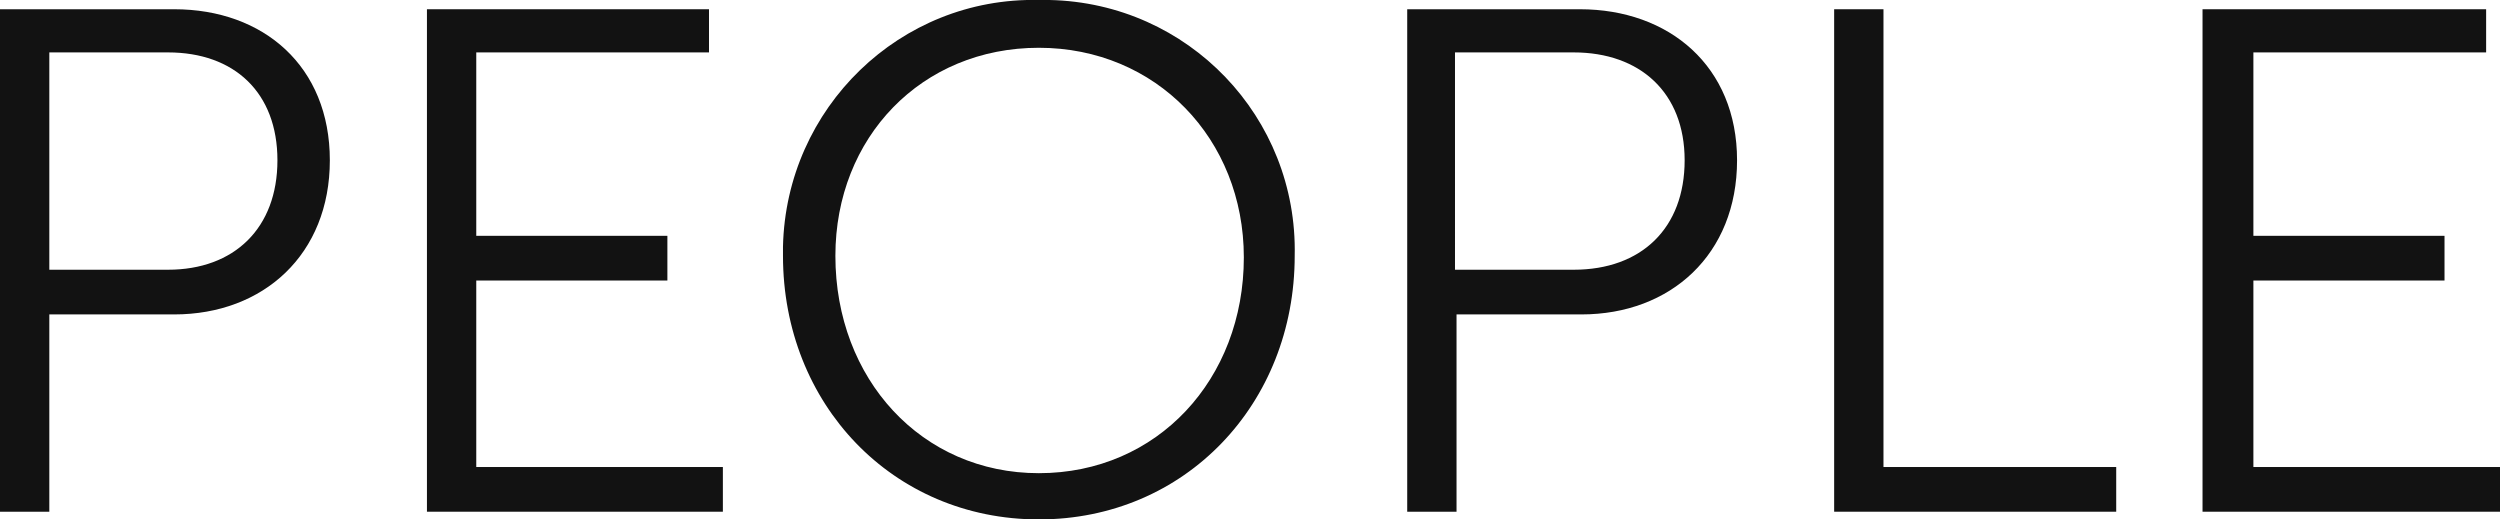 <?xml version="1.0" encoding="UTF-8"?> <!-- Generator: Adobe Illustrator 24.0.1, SVG Export Plug-In . SVG Version: 6.00 Build 0) --> <svg xmlns="http://www.w3.org/2000/svg" xmlns:xlink="http://www.w3.org/1999/xlink" id="Слой_1" x="0px" y="0px" viewBox="0 0 162.2 33.7" style="enable-background:new 0 0 162.2 33.7;" xml:space="preserve"> <style type="text/css"> .st0{fill:#121212;} </style> <g id="Layer_2"> <g id="Layer_1-2"> <path class="st0" d="M11.3,0.6H0v32.6h3.2V20.4h8.1c5.8,0,10.1-3.9,10.1-10S17.1,0.6,11.3,0.6z M10.9,17.5H3.2V3.4h7.7 c4.3,0,7.1,2.6,7.1,7S15.2,17.5,10.9,17.5z"></path> <polygon class="st0" points="122.2,0.6 119,0.6 119,33.2 137.3,33.2 137.3,30.3 122.2,30.3 "></polygon> <polygon class="st0" points="146.2,30.3 146.2,18.2 158.6,18.2 158.6,15.3 146.2,15.3 146.2,3.4 161.3,3.4 161.3,0.6 142.9,0.6 142.9,33.2 162.2,33.2 162.2,30.3 "></polygon> <path class="st0" d="M102.5,0.6H91.3v32.6h3.2V20.4h8.1c5.8,0,10.1-3.9,10.1-10S108.3,0.6,102.5,0.6z M102.1,17.5h-7.7V3.4h7.7 c4.3,0,7.2,2.6,7.2,7S106.5,17.5,102.1,17.5z"></path> <polygon class="st0" points="30.9,18.2 43.3,18.2 43.3,15.3 30.9,15.3 30.9,3.4 46,3.4 46,0.6 27.7,0.6 27.7,33.2 46.9,33.2 46.9,30.3 30.9,30.3 "></polygon> <path class="st0" d="M68.1,0h-0.7c-9-0.2-16.4,7-16.6,16v0.6c0,9.6,7.1,17.1,16.6,17.1S84,26.2,84,16.6C84.2,7.6,77.1,0.2,68.1,0z M67.4,30.7c-7.6,0-13.2-6.1-13.2-14.1c0-7.7,5.6-13.5,13.2-13.5S80.7,9,80.7,16.7C80.7,24.6,75.1,30.7,67.4,30.7z"></path> </g> </g> </svg> 